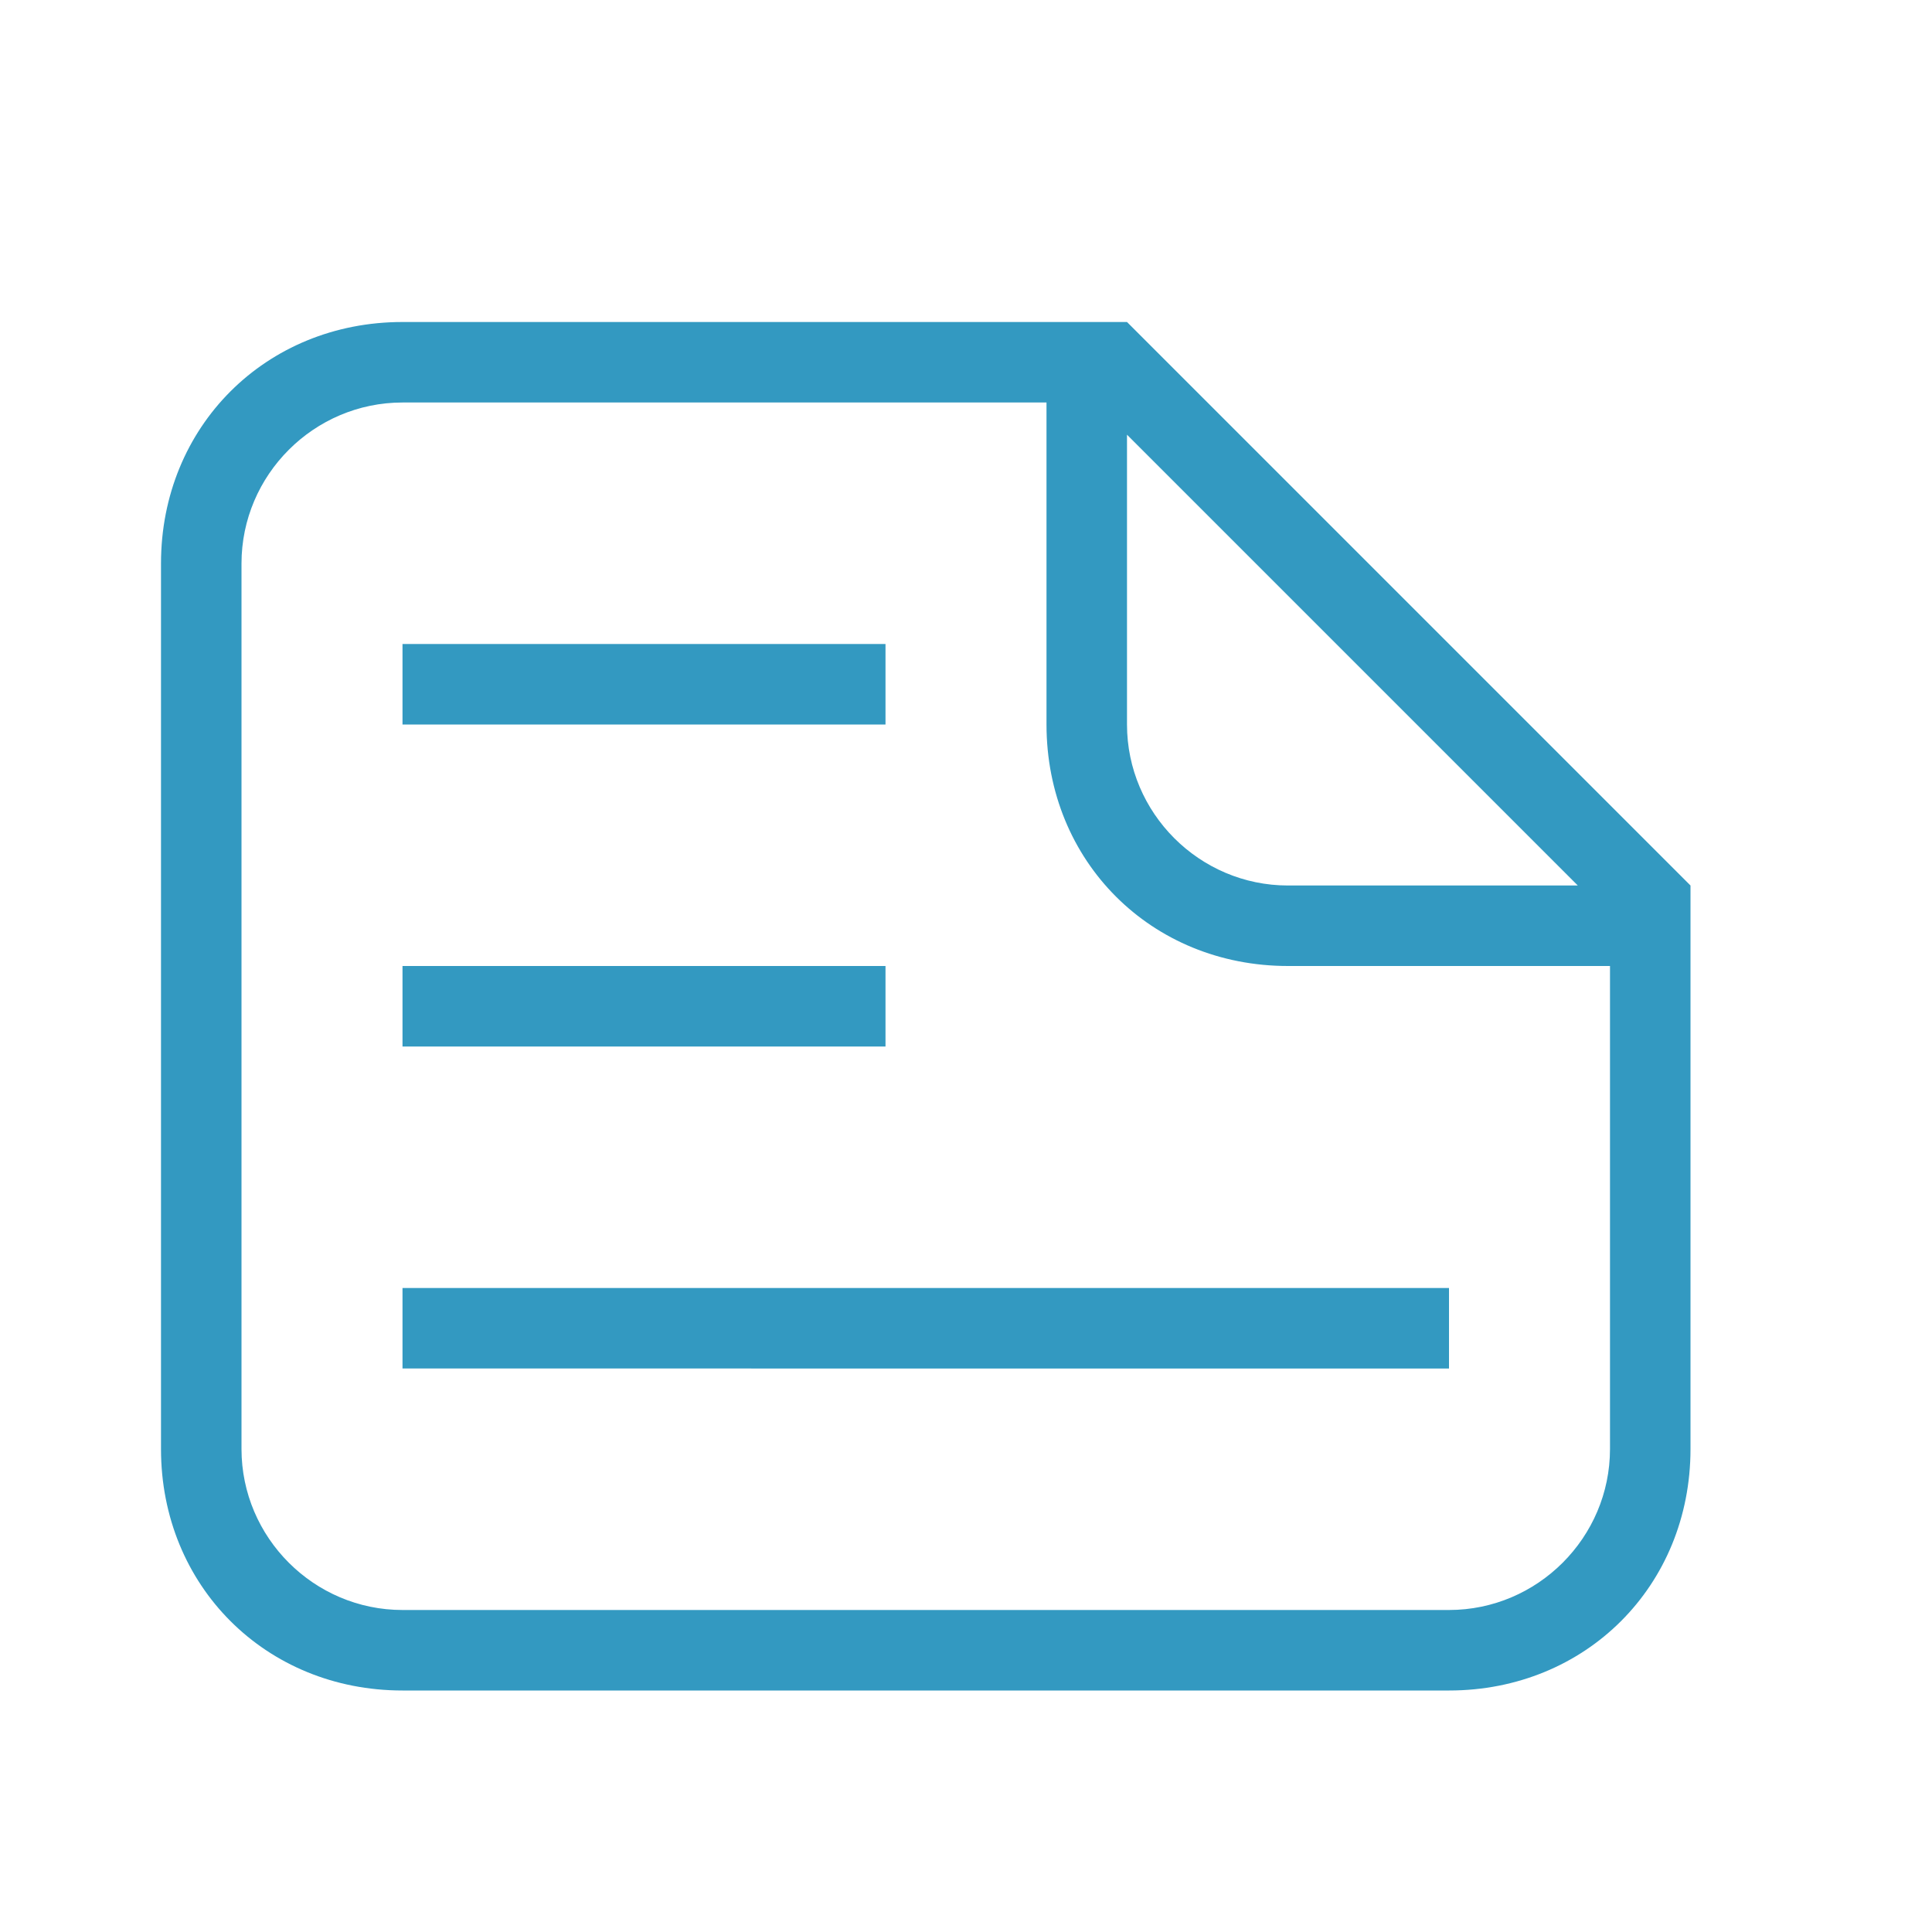 <?xml version="1.0" encoding="UTF-8"?>
<svg id="Capa_1" xmlns="http://www.w3.org/2000/svg" version="1.1" viewBox="0 0 24 24">
  <!-- Generator: Adobe Illustrator 29.2.1, SVG Export Plug-In . SVG Version: 2.1.0 Build 116)  -->
  <defs>
    <style>
      .st0 {
        fill: #3399c1;
      }
    </style>
  </defs>
  <path class="st0" d="M16,12c-1.7,0-3-1.3-3-3v-4H5c-1.1,0-2,.9-2,2v11c0,1.1.9,2,2,2h13c1.1,0,2-.9,2-2v-6h-4ZM14,9c0,1.1.9,2,2,2h3.6l-5.6-5.6v3.6ZM5,4h9l7,7v7c0,1.7-1.3,3-3,3H5c-1.7,0-3-1.3-3-3V7c0-1.7,1.3-3,3-3M5,8h6v1h-6v-1ZM5,12h6v1h-6v-1ZM5,16h13v1H5v-1Z"/>
</svg>